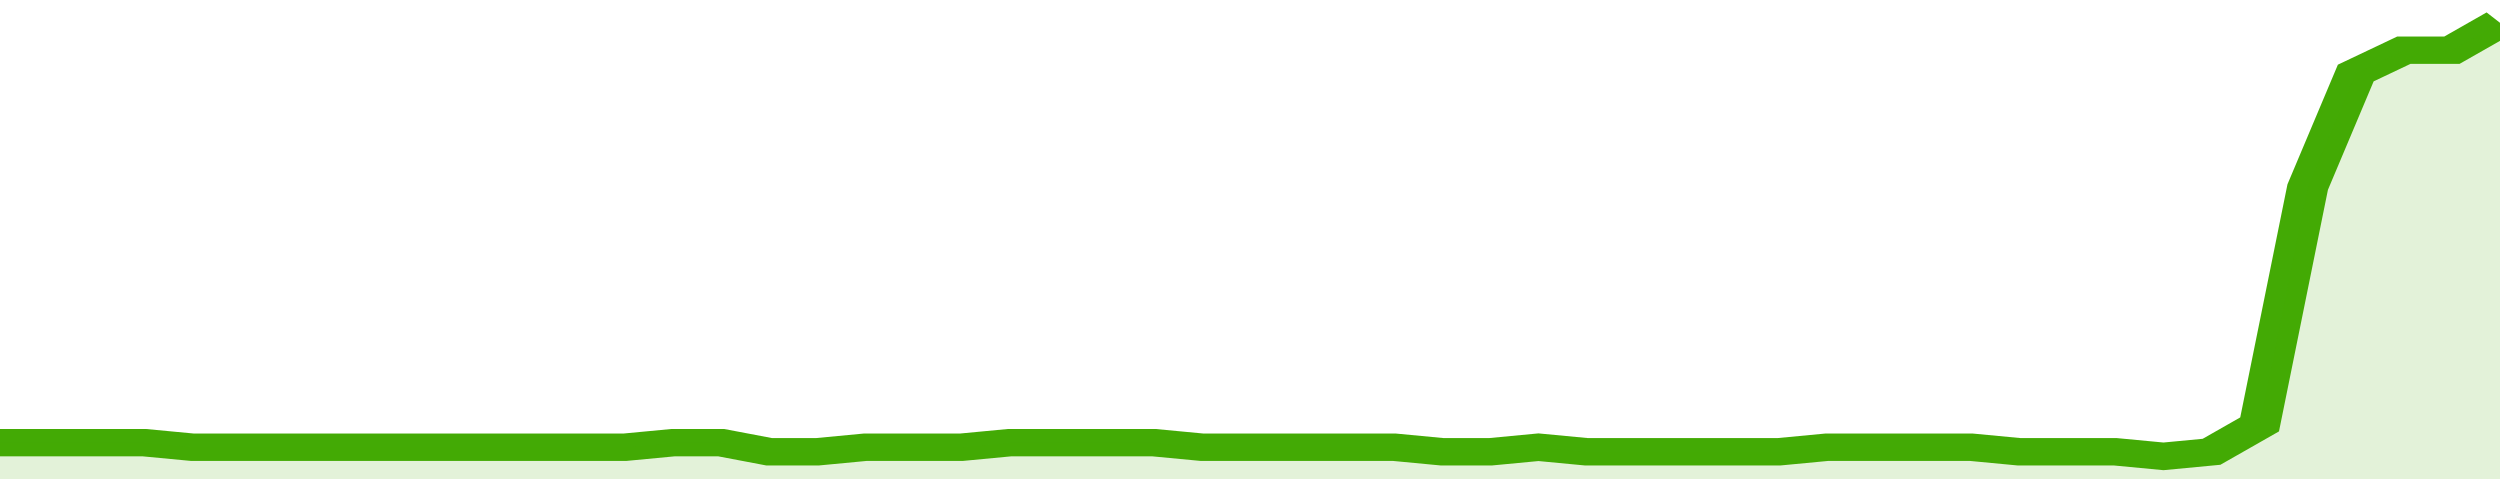 <svg xmlns="http://www.w3.org/2000/svg" viewBox="0 0 364 105" width="120" height="23" preserveAspectRatio="none">
				 <polyline fill="none" stroke="#43AA05" stroke-width="6" points="0, 97 7, 97 14, 97 21, 97 28, 98 35, 98 42, 98 49, 98 56, 98 63, 98 70, 98 77, 98 84, 98 91, 98 98, 97 105, 97 112, 99 119, 99 126, 98 133, 98 140, 98 147, 97 154, 97 161, 97 168, 97 175, 98 182, 98 189, 98 196, 98 203, 98 210, 99 217, 99 224, 98 231, 99 238, 99 245, 99 252, 99 259, 99 266, 98 273, 98 280, 98 287, 98 294, 99 301, 99 308, 99 315, 100 322, 99 329, 93 336, 41 343, 16 350, 11 357, 11 364, 5 364, 5 "> </polyline>
				 <polygon fill="#43AA05" opacity="0.15" points="0, 105 0, 97 7, 97 14, 97 21, 97 28, 98 35, 98 42, 98 49, 98 56, 98 63, 98 70, 98 77, 98 84, 98 91, 98 98, 97 105, 97 112, 99 119, 99 126, 98 133, 98 140, 98 147, 97 154, 97 161, 97 168, 97 175, 98 182, 98 189, 98 196, 98 203, 98 210, 99 217, 99 224, 98 231, 99 238, 99 245, 99 252, 99 259, 99 266, 98 273, 98 280, 98 287, 98 294, 99 301, 99 308, 99 315, 100 322, 99 329, 93 336, 41 343, 16 350, 11 357, 11 364, 5 364, 105 "></polygon>
			</svg>